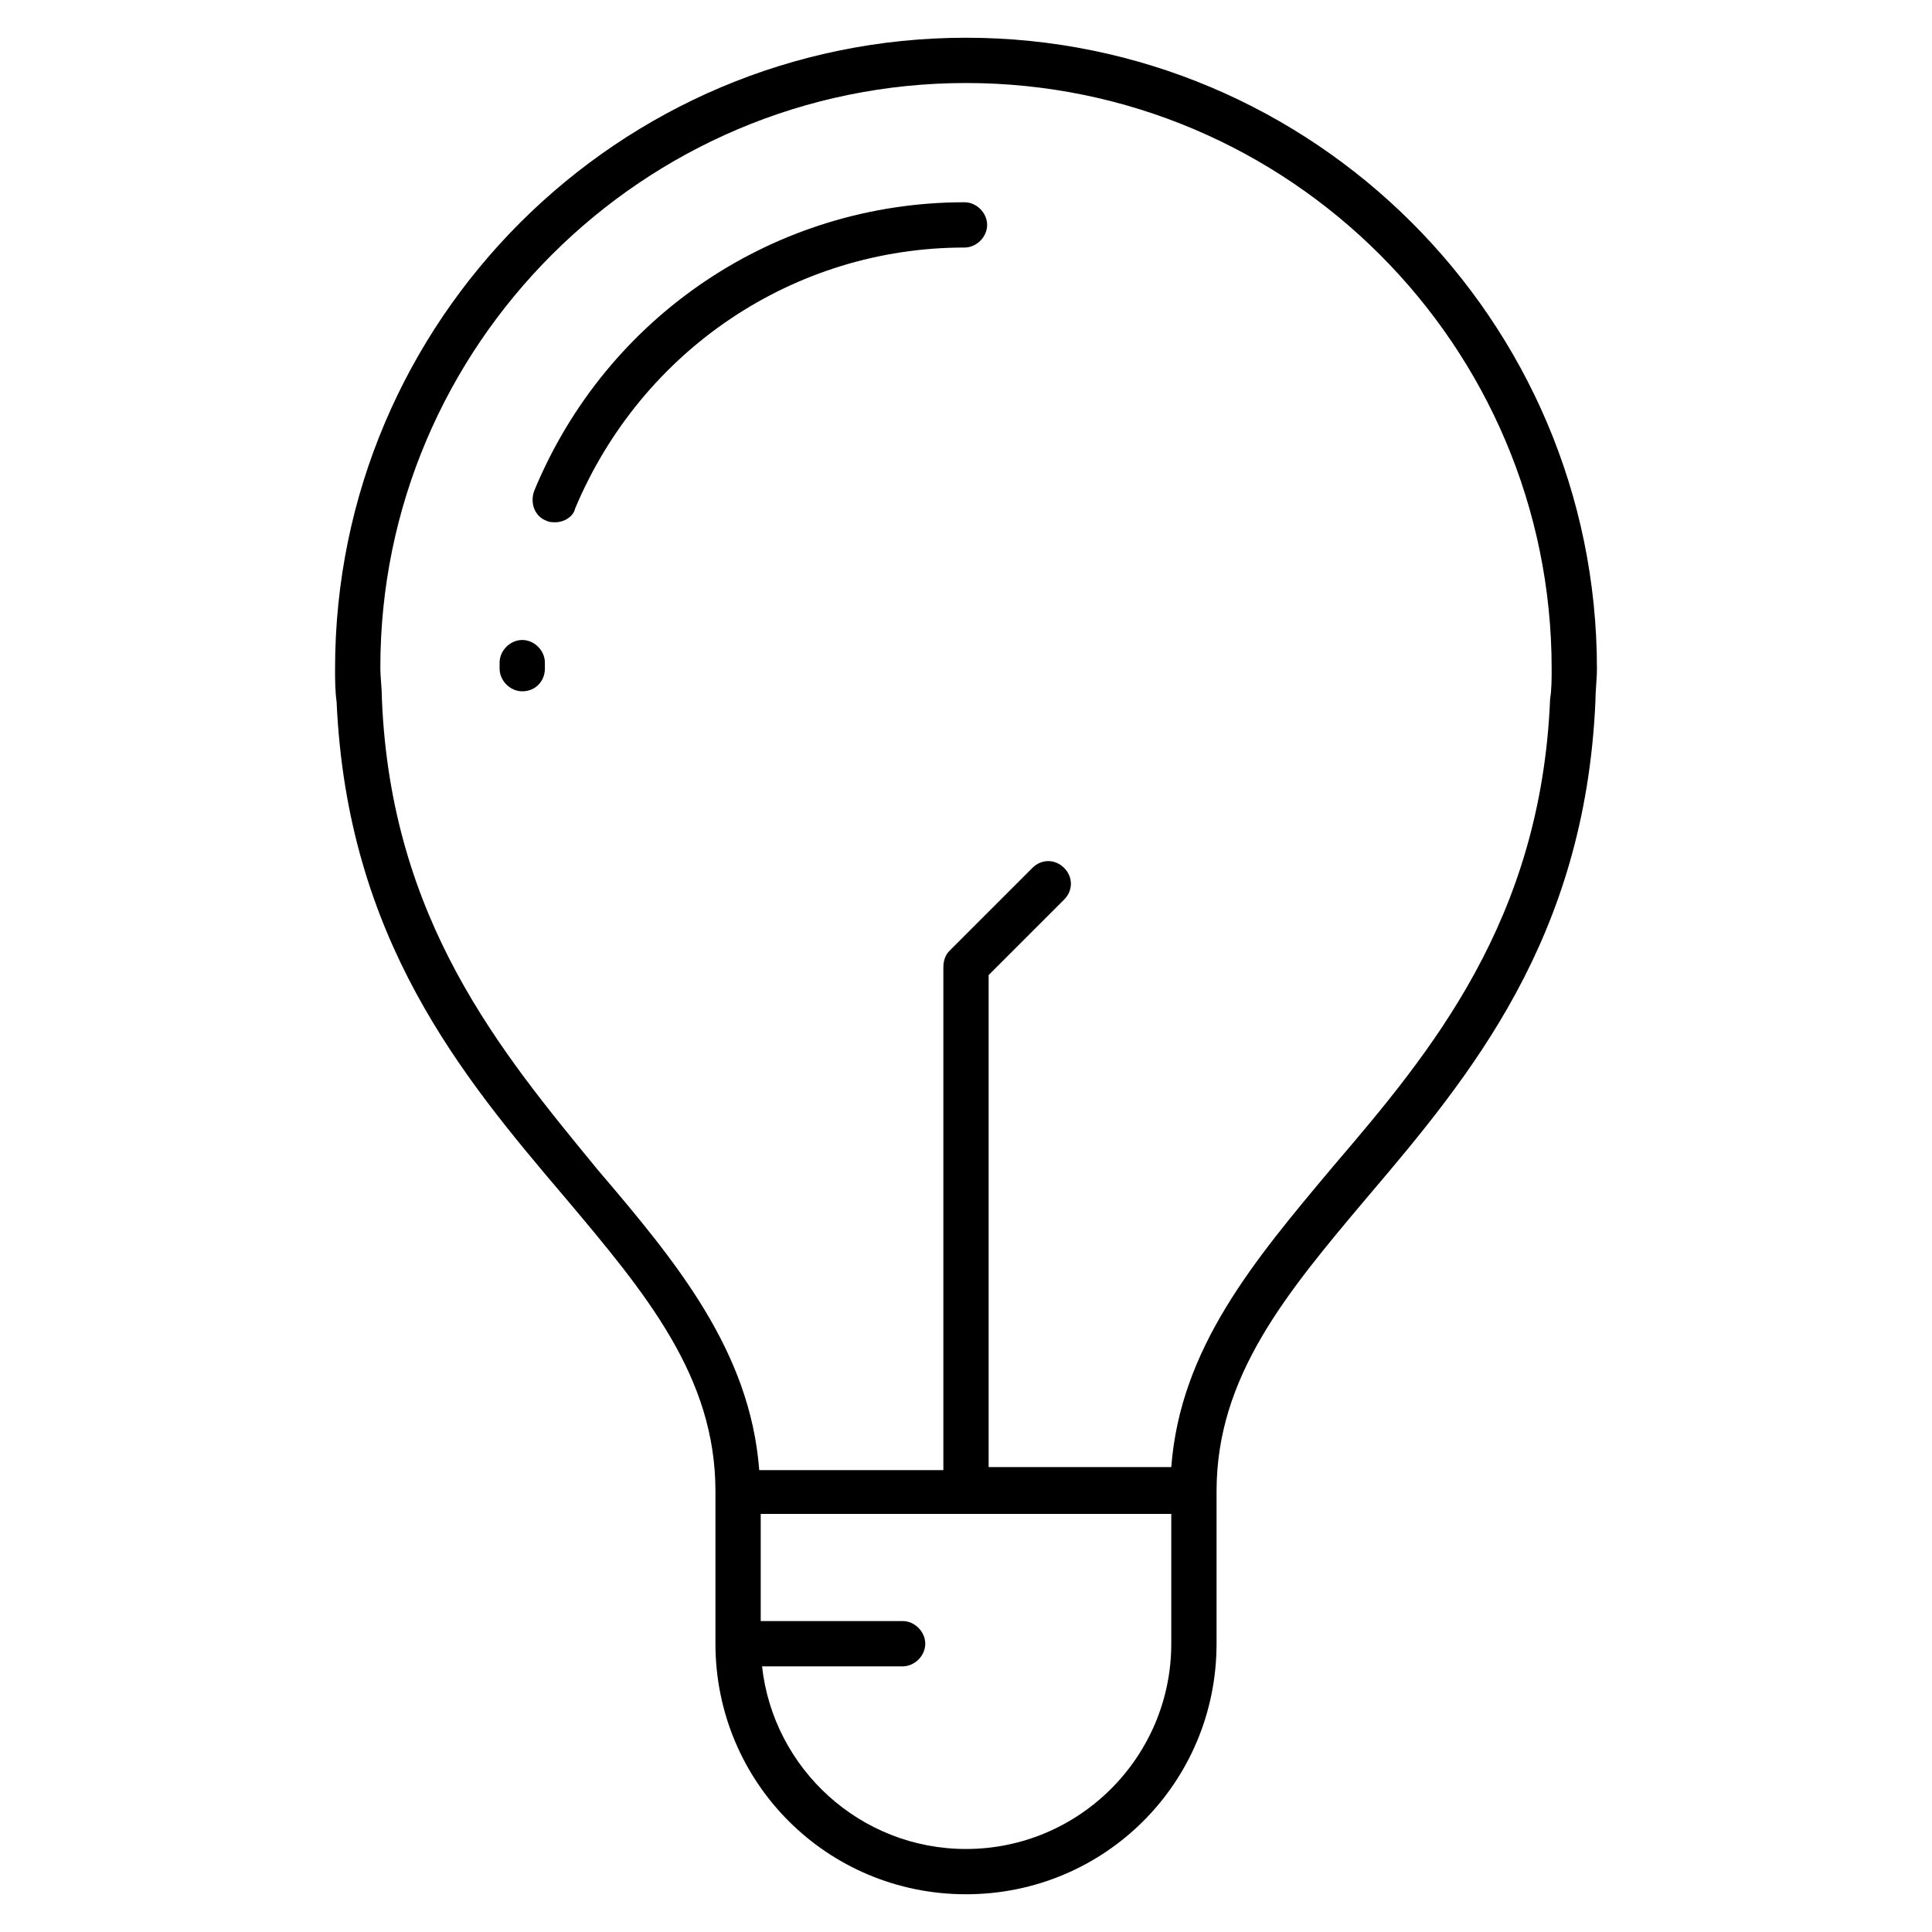 <svg xmlns:dc="http://purl.org/dc/elements/1.1/" xmlns:cc="http://creativecommons.org/ns#" xmlns:rdf="http://www.w3.org/1999/02/22-rdf-syntax-ns#" xmlns:svg="http://www.w3.org/2000/svg" xmlns="http://www.w3.org/2000/svg" xmlns:sodipodi="http://sodipodi.sourceforge.net/DTD/sodipodi-0.dtd" xmlns:inkscape="http://www.inkscape.org/namespaces/inkscape" version="1.1" x="0px" y="0px" viewBox="0 0 128 128" enable-background="new 0 0 128 128" xml:space="preserve" width="128px" height="128px"><path style="" d="m 48.9,120.6 19.3,0" fill="#000000" stroke="none"/><path style="" d="M 64 2.5 C 41 2.5 22.199 21.201 22.199 44.301 C 22.199 45.001 22.201 45.8 22.301 46.5 C 23.001 62.2 30.6 71.301 37.4 79.301 C 42.8 85.701 47.4 91.201 47.4 98.801 L 47.4 108.9 C 47.4 118.1 54.8 125.5 64 125.5 C 73.2 125.5 80.6 118.1 80.6 108.9 L 80.6 98.801 C 80.6 91.201 85.2 85.701 90.6 79.301 C 97.4 71.301 104.999 62.2 105.699 46.5 C 105.699 45.8 105.801 45.001 105.801 44.301 C 105.801 21.201 87 2.5 64 2.5 z M 64 5.5 C 85.4 5.5 102.801 22.901 102.801 44.301 C 102.801 45.001 102.799 45.701 102.699 46.301 C 102.099 61.001 94.801 69.701 88.301 77.301 C 83.101 83.501 78.2 89.299 77.6 97.199 L 65.5 97.199 L 65.5 64.6 L 70.5 59.6 C 71.1 59 71.1 58.1 70.5 57.5 C 69.9 56.9 69 56.9 68.4 57.5 L 62.9 63 C 62.6 63.3 62.5 63.7 62.5 64.1 L 62.5 97.4 L 50.301 97.4 C 49.701 89.5 44.8 83.6 39.6 77.5 C 33.2 69.7 25.901 61.001 25.301 46.301 C 25.301 45.601 25.199 44.899 25.199 44.199 C 25.199 22.899 42.6 5.5 64 5.5 z M 63.9 13.4 C 51.4 13.4 40.2 20.9 35.4 32.5 C 35.1 33.3 35.399 34.2 36.199 34.5 C 36.399 34.6 36.601 34.6 36.801 34.6 C 37.401 34.6 38 34.199 38.1 33.699 C 42.5 23.199 52.6 16.4 63.9 16.4 C 64.7 16.4 65.4 15.7 65.4 14.9 C 65.4 14.1 64.7 13.4 63.9 13.4 z M 34.6 42.4 C 33.8 42.4 33.1 43.1 33.1 43.9 L 33.1 44.301 C 33.1 45.101 33.8 45.801 34.6 45.801 C 35.5 45.801 36.1 45.101 36.1 44.301 L 36.1 43.9 C 36.1 43.1 35.4 42.4 34.6 42.4 z M 50.4 100.301 L 77.6 100.301 L 77.6 108.9 C 77.6 116.4 71.5 122.5 64 122.5 C 57.007 122.5 51.238 117.196 50.488 110.4 L 59.801 110.4 C 60.601 110.4 61.301 109.7 61.301 108.9 C 61.301 108.1 60.601 107.4 59.801 107.4 L 50.4 107.4 L 50.4 100.301 z " fill="#000000" stroke="none"/><path d="M 79.1,98.8" style="" fill="#000000" stroke="none"/><path d="M 48.9,98.8" style="" fill="#000000" stroke="none"/><path d="M 79.1,98.8" style="" fill="#000000" stroke="none"/></svg>